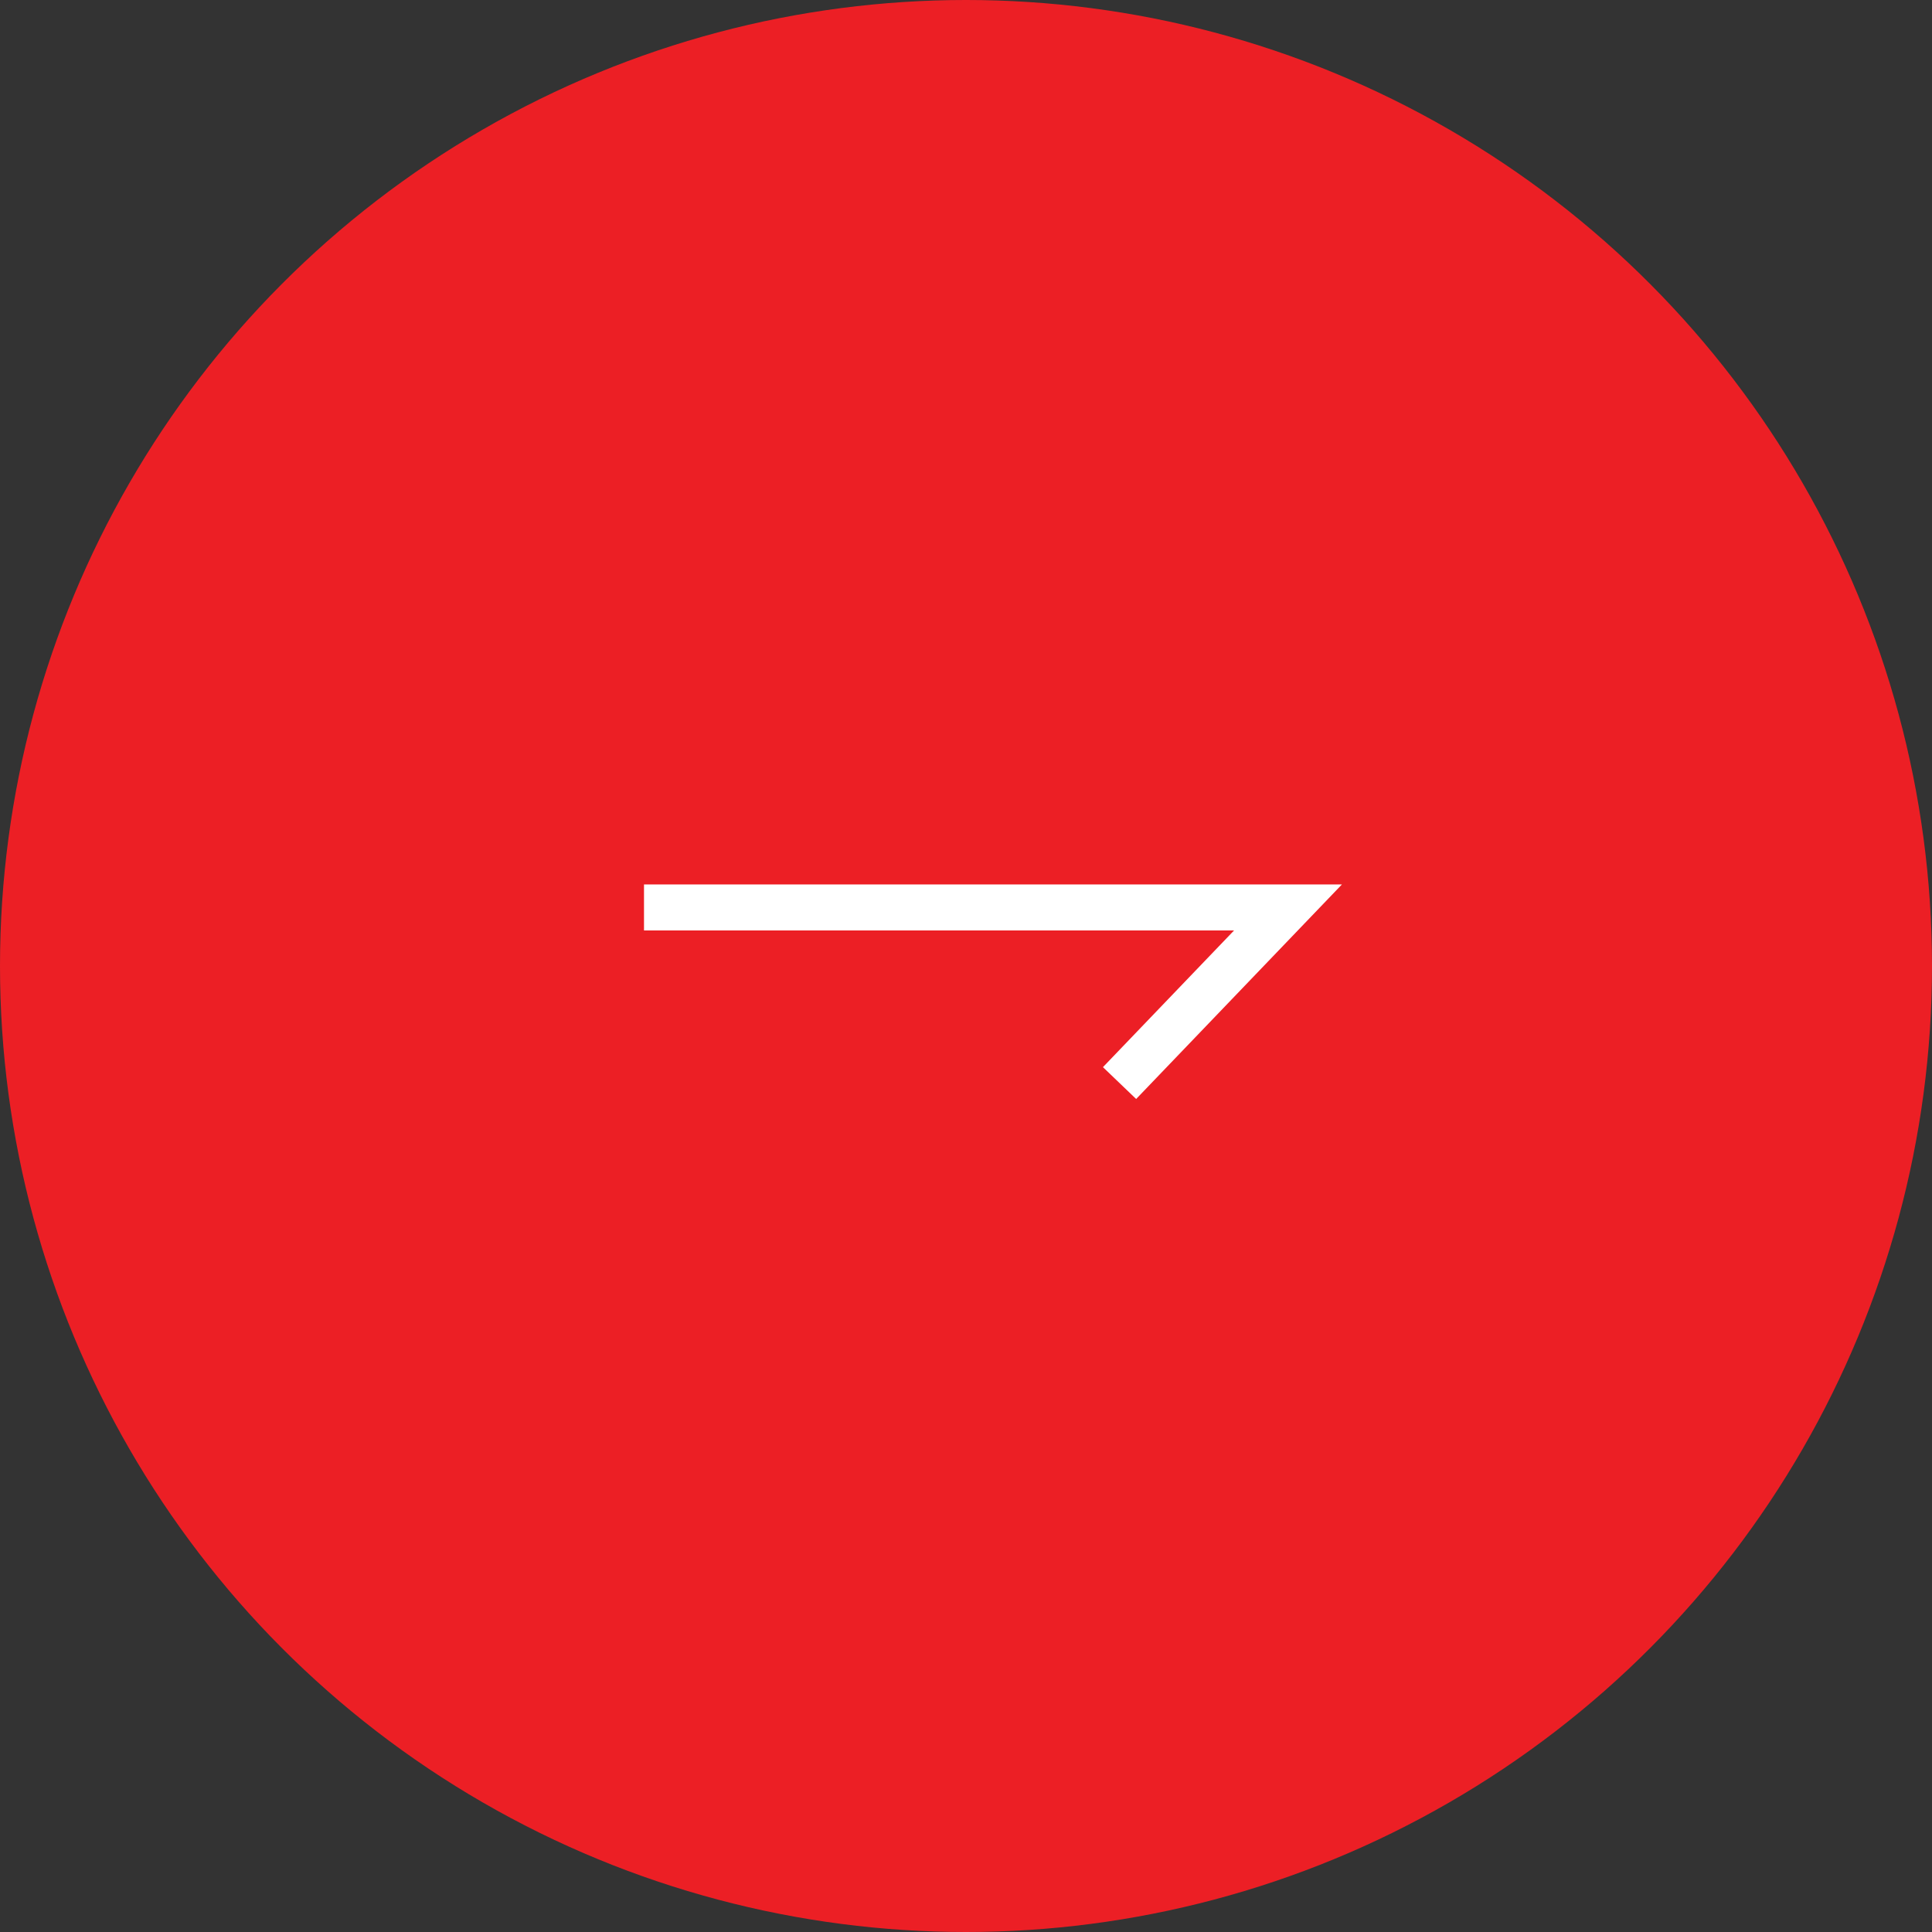 <svg width="42" height="42" viewBox="0 0 42 42" fill="none" xmlns="http://www.w3.org/2000/svg">
<rect x="0" y="0" width="42" height="42" fill="#333333" stroke="none"/>
<g id="Group 204">
<circle id="Ellipse 24" cx="21" cy="21" r="21" transform="rotate(180 21 21)" fill="#EC1F25"/>
<path id="Vector 1" d="M24.338 23.545L28 19.727H14" stroke="white"/>
</g>
</svg>
